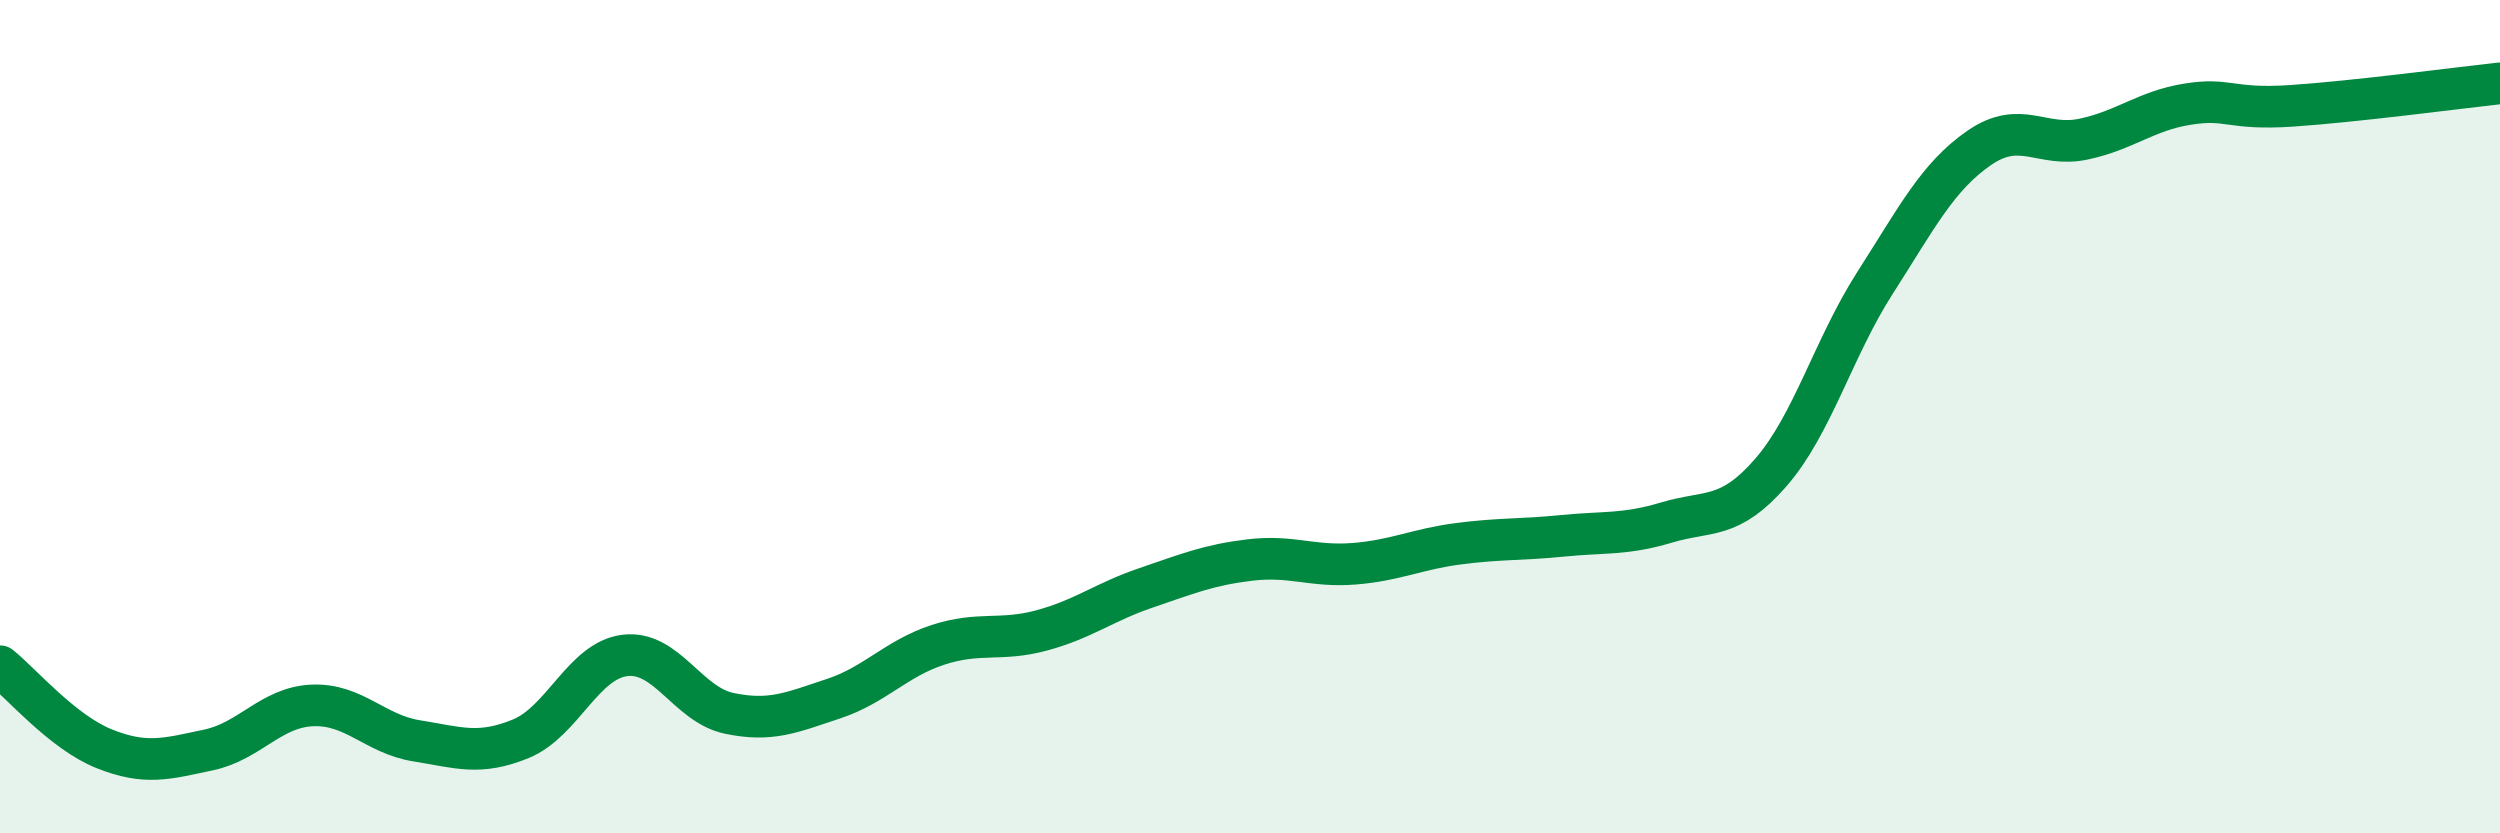 
    <svg width="60" height="20" viewBox="0 0 60 20" xmlns="http://www.w3.org/2000/svg">
      <path
        d="M 0,15.99 C 0.5,16.39 1.5,17.57 2.5,17.97 C 3.5,18.37 4,18.21 5,18 C 6,17.79 6.5,16.97 7.5,16.93 C 8.5,16.89 9,17.62 10,17.78 C 11,17.94 11.5,18.14 12.5,17.73 C 13.5,17.32 14,15.85 15,15.73 C 16,15.61 16.5,16.91 17.5,17.12 C 18.5,17.33 19,17.1 20,16.77 C 21,16.44 21.5,15.81 22.5,15.48 C 23.5,15.15 24,15.4 25,15.13 C 26,14.86 26.5,14.45 27.5,14.11 C 28.5,13.77 29,13.56 30,13.44 C 31,13.32 31.5,13.61 32.5,13.53 C 33.5,13.45 34,13.18 35,13.05 C 36,12.92 36.5,12.96 37.5,12.86 C 38.5,12.76 39,12.84 40,12.54 C 41,12.24 41.5,12.49 42.5,11.34 C 43.5,10.19 44,8.35 45,6.79 C 46,5.23 46.5,4.24 47.5,3.55 C 48.5,2.86 49,3.55 50,3.34 C 51,3.13 51.5,2.66 52.5,2.5 C 53.5,2.34 53.5,2.64 55,2.54 C 56.5,2.44 59,2.11 60,2L60 20L0 20Z"
        fill="#008740"
        opacity="0.1"
        stroke-linecap="round"
        stroke-linejoin="round"
      />
      <path
        d="M 0,15.99 C 0.5,16.39 1.5,17.57 2.5,17.97 C 3.5,18.37 4,18.21 5,18 C 6,17.79 6.5,16.97 7.5,16.93 C 8.5,16.89 9,17.62 10,17.78 C 11,17.94 11.5,18.14 12.5,17.73 C 13.5,17.32 14,15.85 15,15.73 C 16,15.61 16.5,16.91 17.5,17.12 C 18.5,17.33 19,17.1 20,16.77 C 21,16.44 21.5,15.81 22.5,15.48 C 23.5,15.15 24,15.4 25,15.13 C 26,14.86 26.5,14.45 27.5,14.11 C 28.5,13.77 29,13.56 30,13.44 C 31,13.32 31.5,13.61 32.5,13.53 C 33.5,13.45 34,13.18 35,13.05 C 36,12.92 36.5,12.96 37.5,12.86 C 38.5,12.76 39,12.84 40,12.54 C 41,12.24 41.5,12.49 42.5,11.34 C 43.5,10.19 44,8.35 45,6.79 C 46,5.23 46.5,4.24 47.5,3.55 C 48.5,2.86 49,3.55 50,3.34 C 51,3.13 51.5,2.66 52.5,2.5 C 53.5,2.34 53.5,2.64 55,2.54 C 56.5,2.44 59,2.11 60,2"
        stroke="#008740"
        stroke-width="1"
        fill="none"
        stroke-linecap="round"
        stroke-linejoin="round"
      />
    </svg>
  